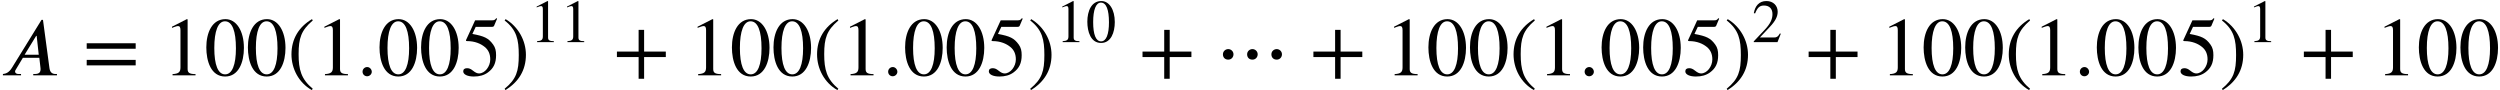 <?xml version='1.0' encoding='UTF-8'?>
<!-- This file was generated by dvisvgm 2.6.3 -->
<svg version='1.1' xmlns='http://www.w3.org/2000/svg' xmlns:xlink='http://www.w3.org/1999/xlink' width='328.027pt' height='11.84pt' viewBox='69.112 83.363 328.027 11.84'>
<defs>
<path id='g0-53' d='M8.924 -2.76C8.924 -3.164 8.585 -3.447 8.236 -3.447S7.538 -3.175 7.538 -2.76C7.538 -2.335 7.822 -2.062 8.236 -2.062S8.924 -2.389 8.924 -2.76ZM5.738 -2.76C5.738 -3.164 5.4 -3.447 5.051 -3.447S4.353 -3.175 4.353 -2.76C4.353 -2.335 4.636 -2.062 5.051 -2.062S5.738 -2.389 5.738 -2.76ZM2.564 -2.76C2.564 -3.164 2.225 -3.447 1.876 -3.447S1.178 -3.175 1.178 -2.76C1.178 -2.335 1.462 -2.062 1.876 -2.062S2.564 -2.389 2.564 -2.76Z'/>
<path id='g2-43' d='M5.069 -1.753V-2.279H2.989V-4.36H2.463V-2.279H0.383V-1.753H2.463V0.327H2.989V-1.753H5.069Z'/>
<path id='g2-46' d='M2.423 1.283C1.307 0.351 1.068 -0.55 1.068 -2.032C1.068 -3.571 1.315 -4.312 2.423 -5.26L2.351 -5.388C1.076 -4.631 0.383 -3.483 0.383 -2.008C0.383 -0.654 1.068 0.693 2.327 1.411L2.423 1.283Z'/>
<path id='g2-47' d='M0.231 -5.26C1.387 -4.352 1.586 -3.435 1.586 -1.945C1.586 -0.399 1.363 0.351 0.231 1.283L0.303 1.411C1.57 0.638 2.271 -0.494 2.271 -1.969C2.271 -3.324 1.546 -4.655 0.327 -5.388L0.231 -5.26Z'/>
<path id='g2-48' d='M3.794 -2.63C3.794 -4.264 3.068 -5.388 2.024 -5.388C0.741 -5.388 0.191 -4.089 0.191 -2.678C0.191 -1.371 0.63 0.112 1.993 0.112C3.292 0.112 3.794 -1.259 3.794 -2.63ZM3.029 -2.59C3.029 -1.012 2.67 -0.096 1.993 -0.096C1.307 -0.096 0.956 -1.004 0.956 -2.622S1.315 -5.181 1.977 -5.181C2.678 -5.181 3.029 -4.248 3.029 -2.59Z'/>
<path id='g2-49' d='M3.14 0V-0.12C2.542 -0.12 2.383 -0.263 2.383 -0.606V-5.364L2.311 -5.388L0.885 -4.663V-4.551L1.1 -4.631C1.243 -4.686 1.379 -4.726 1.459 -4.726C1.626 -4.726 1.698 -4.607 1.698 -4.336V-0.757C1.698 -0.319 1.53 -0.151 0.94 -0.12V0H3.14Z'/>
<path id='g2-50' d='M3.778 -1.092L3.666 -1.14C3.403 -0.693 3.236 -0.606 2.901 -0.606H1.036L2.351 -2.008C3.061 -2.758 3.371 -3.355 3.371 -3.985C3.371 -4.774 2.798 -5.388 1.897 -5.388C0.917 -5.388 0.406 -4.734 0.239 -3.802L0.406 -3.762C0.725 -4.543 1.004 -4.798 1.578 -4.798C2.256 -4.798 2.686 -4.4 2.686 -3.674C2.686 -2.997 2.399 -2.391 1.65 -1.602L0.231 -0.096V0H3.347L3.778 -1.092Z'/>
<path id='g2-53' d='M3.491 -5.428L3.419 -5.483C3.292 -5.316 3.22 -5.276 3.037 -5.276H1.387L0.518 -3.387C0.518 -3.387 0.51 -3.363 0.51 -3.347C0.51 -3.3 0.534 -3.284 0.606 -3.284C1.371 -3.284 1.929 -3.029 2.303 -2.726C2.662 -2.439 2.837 -2.04 2.837 -1.53C2.837 -0.845 2.319 -0.183 1.761 -0.183C1.602 -0.183 1.419 -0.255 1.196 -0.438C0.94 -0.646 0.789 -0.685 0.606 -0.685C0.383 -0.685 0.247 -0.582 0.247 -0.383C0.247 -0.08 0.662 0.112 1.259 0.112C1.801 0.112 2.24 -0.008 2.614 -0.279C3.156 -0.677 3.395 -1.172 3.395 -1.937C3.395 -2.359 3.324 -2.662 3.116 -2.949C2.662 -3.579 2.264 -3.754 1.124 -3.969L1.443 -4.647H2.989C3.116 -4.647 3.18 -4.694 3.204 -4.75L3.491 -5.428Z'/>
<path id='g2-61' d='M5.077 -2.55V-3.076H0.383V-2.55H5.077ZM5.077 -0.956V-1.482H0.383V-0.956H5.077Z'/>
<use id='g3-43' xlink:href='#g2-43' transform='scale(1.369)'/>
<use id='g3-46' xlink:href='#g2-46' transform='scale(1.369)'/>
<use id='g3-47' xlink:href='#g2-47' transform='scale(1.369)'/>
<use id='g3-48' xlink:href='#g2-48' transform='scale(1.369)'/>
<use id='g3-49' xlink:href='#g2-49' transform='scale(1.369)'/>
<use id='g3-53' xlink:href='#g2-53' transform='scale(1.369)'/>
<use id='g3-61' xlink:href='#g2-61' transform='scale(1.369)'/>
<path id='g1-58' d='M1.975 -0.469C1.975 -0.796 1.691 -1.091 1.375 -1.091C1.036 -1.091 0.764 -0.818 0.764 -0.48S1.025 0.12 1.364 0.12C1.691 0.12 1.975 -0.153 1.975 -0.469Z'/>
<path id='g1-65' d='M7.473 0V-0.175H7.298C6.84 -0.175 6.567 -0.404 6.491 -0.938L5.64 -7.276H5.444L1.56 -0.982C1.167 -0.349 0.764 -0.218 0.382 -0.175V0H2.76V-0.175H2.444C2.16 -0.175 1.985 -0.295 1.975 -0.491C1.975 -0.567 2.007 -0.687 2.084 -0.775L3 -2.302H5.16L5.302 -1.069C5.313 -0.993 5.324 -0.905 5.324 -0.84C5.324 -0.404 5.149 -0.175 4.538 -0.175H4.364V0H7.473ZM5.084 -2.705H3.229L4.745 -5.182H4.811L5.084 -2.705Z'/>
</defs>
<g id='page1'>
<use x='69.112' y='93.25' xlink:href='#g1-65'/>
<use x='79.964' y='93.25' xlink:href='#g3-61'/>
<use x='90.467' y='93.25' xlink:href='#g3-49'/>
<use x='95.922' y='93.25' xlink:href='#g3-48'/>
<use x='101.377' y='93.25' xlink:href='#g3-48'/>
<use x='106.831' y='93.25' xlink:href='#g3-46'/>
<use x='110.464' y='93.25' xlink:href='#g3-49'/>
<use x='115.918' y='93.25' xlink:href='#g1-58'/>
<use x='118.646' y='93.25' xlink:href='#g3-48'/>
<use x='124.1' y='93.25' xlink:href='#g3-48'/>
<use x='129.555' y='93.25' xlink:href='#g3-53'/>
<use x='135.009' y='93.25' xlink:href='#g3-47'/>
<use x='138.642' y='88.887' xlink:href='#g2-49'/>
<use x='142.627' y='88.887' xlink:href='#g2-49'/>
<use x='149.534' y='93.25' xlink:href='#g3-43'/>
<use x='159.431' y='93.25' xlink:href='#g3-49'/>
<use x='164.886' y='93.25' xlink:href='#g3-48'/>
<use x='170.34' y='93.25' xlink:href='#g3-48'/>
<use x='175.795' y='93.25' xlink:href='#g3-46'/>
<use x='179.428' y='93.25' xlink:href='#g3-49'/>
<use x='184.882' y='93.25' xlink:href='#g1-58'/>
<use x='187.609' y='93.25' xlink:href='#g3-48'/>
<use x='193.064' y='93.25' xlink:href='#g3-48'/>
<use x='198.519' y='93.25' xlink:href='#g3-53'/>
<use x='203.973' y='93.25' xlink:href='#g3-47'/>
<use x='207.606' y='88.887' xlink:href='#g2-49'/>
<use x='211.591' y='88.887' xlink:href='#g2-48'/>
<use x='218.498' y='93.25' xlink:href='#g3-43'/>
<use x='228.395' y='93.25' xlink:href='#g0-53'/>
<use x='240.921' y='93.25' xlink:href='#g3-43'/>
<use x='250.818' y='93.25' xlink:href='#g3-49'/>
<use x='256.273' y='93.25' xlink:href='#g3-48'/>
<use x='261.727' y='93.25' xlink:href='#g3-48'/>
<use x='267.182' y='93.25' xlink:href='#g3-46'/>
<use x='270.814' y='93.25' xlink:href='#g3-49'/>
<use x='276.269' y='93.25' xlink:href='#g1-58'/>
<use x='278.996' y='93.25' xlink:href='#g3-48'/>
<use x='284.451' y='93.25' xlink:href='#g3-48'/>
<use x='289.905' y='93.25' xlink:href='#g3-53'/>
<use x='295.36' y='93.25' xlink:href='#g3-47'/>
<use x='298.993' y='88.887' xlink:href='#g2-50'/>
<use x='305.9' y='93.25' xlink:href='#g3-43'/>
<use x='315.797' y='93.25' xlink:href='#g3-49'/>
<use x='321.251' y='93.25' xlink:href='#g3-48'/>
<use x='326.706' y='93.25' xlink:href='#g3-48'/>
<use x='332.161' y='93.25' xlink:href='#g3-46'/>
<use x='335.793' y='93.25' xlink:href='#g3-49'/>
<use x='341.248' y='93.25' xlink:href='#g1-58'/>
<use x='343.975' y='93.25' xlink:href='#g3-48'/>
<use x='349.43' y='93.25' xlink:href='#g3-48'/>
<use x='354.884' y='93.25' xlink:href='#g3-53'/>
<use x='360.339' y='93.25' xlink:href='#g3-47'/>
<use x='363.971' y='88.887' xlink:href='#g2-49'/>
<use x='370.879' y='93.25' xlink:href='#g3-43'/>
<use x='380.776' y='93.25' xlink:href='#g3-49'/>
<use x='386.23' y='93.25' xlink:href='#g3-48'/>
<use x='391.685' y='93.25' xlink:href='#g3-48'/>
</g>
</svg><!--Rendered by QuickLaTeX.com-->